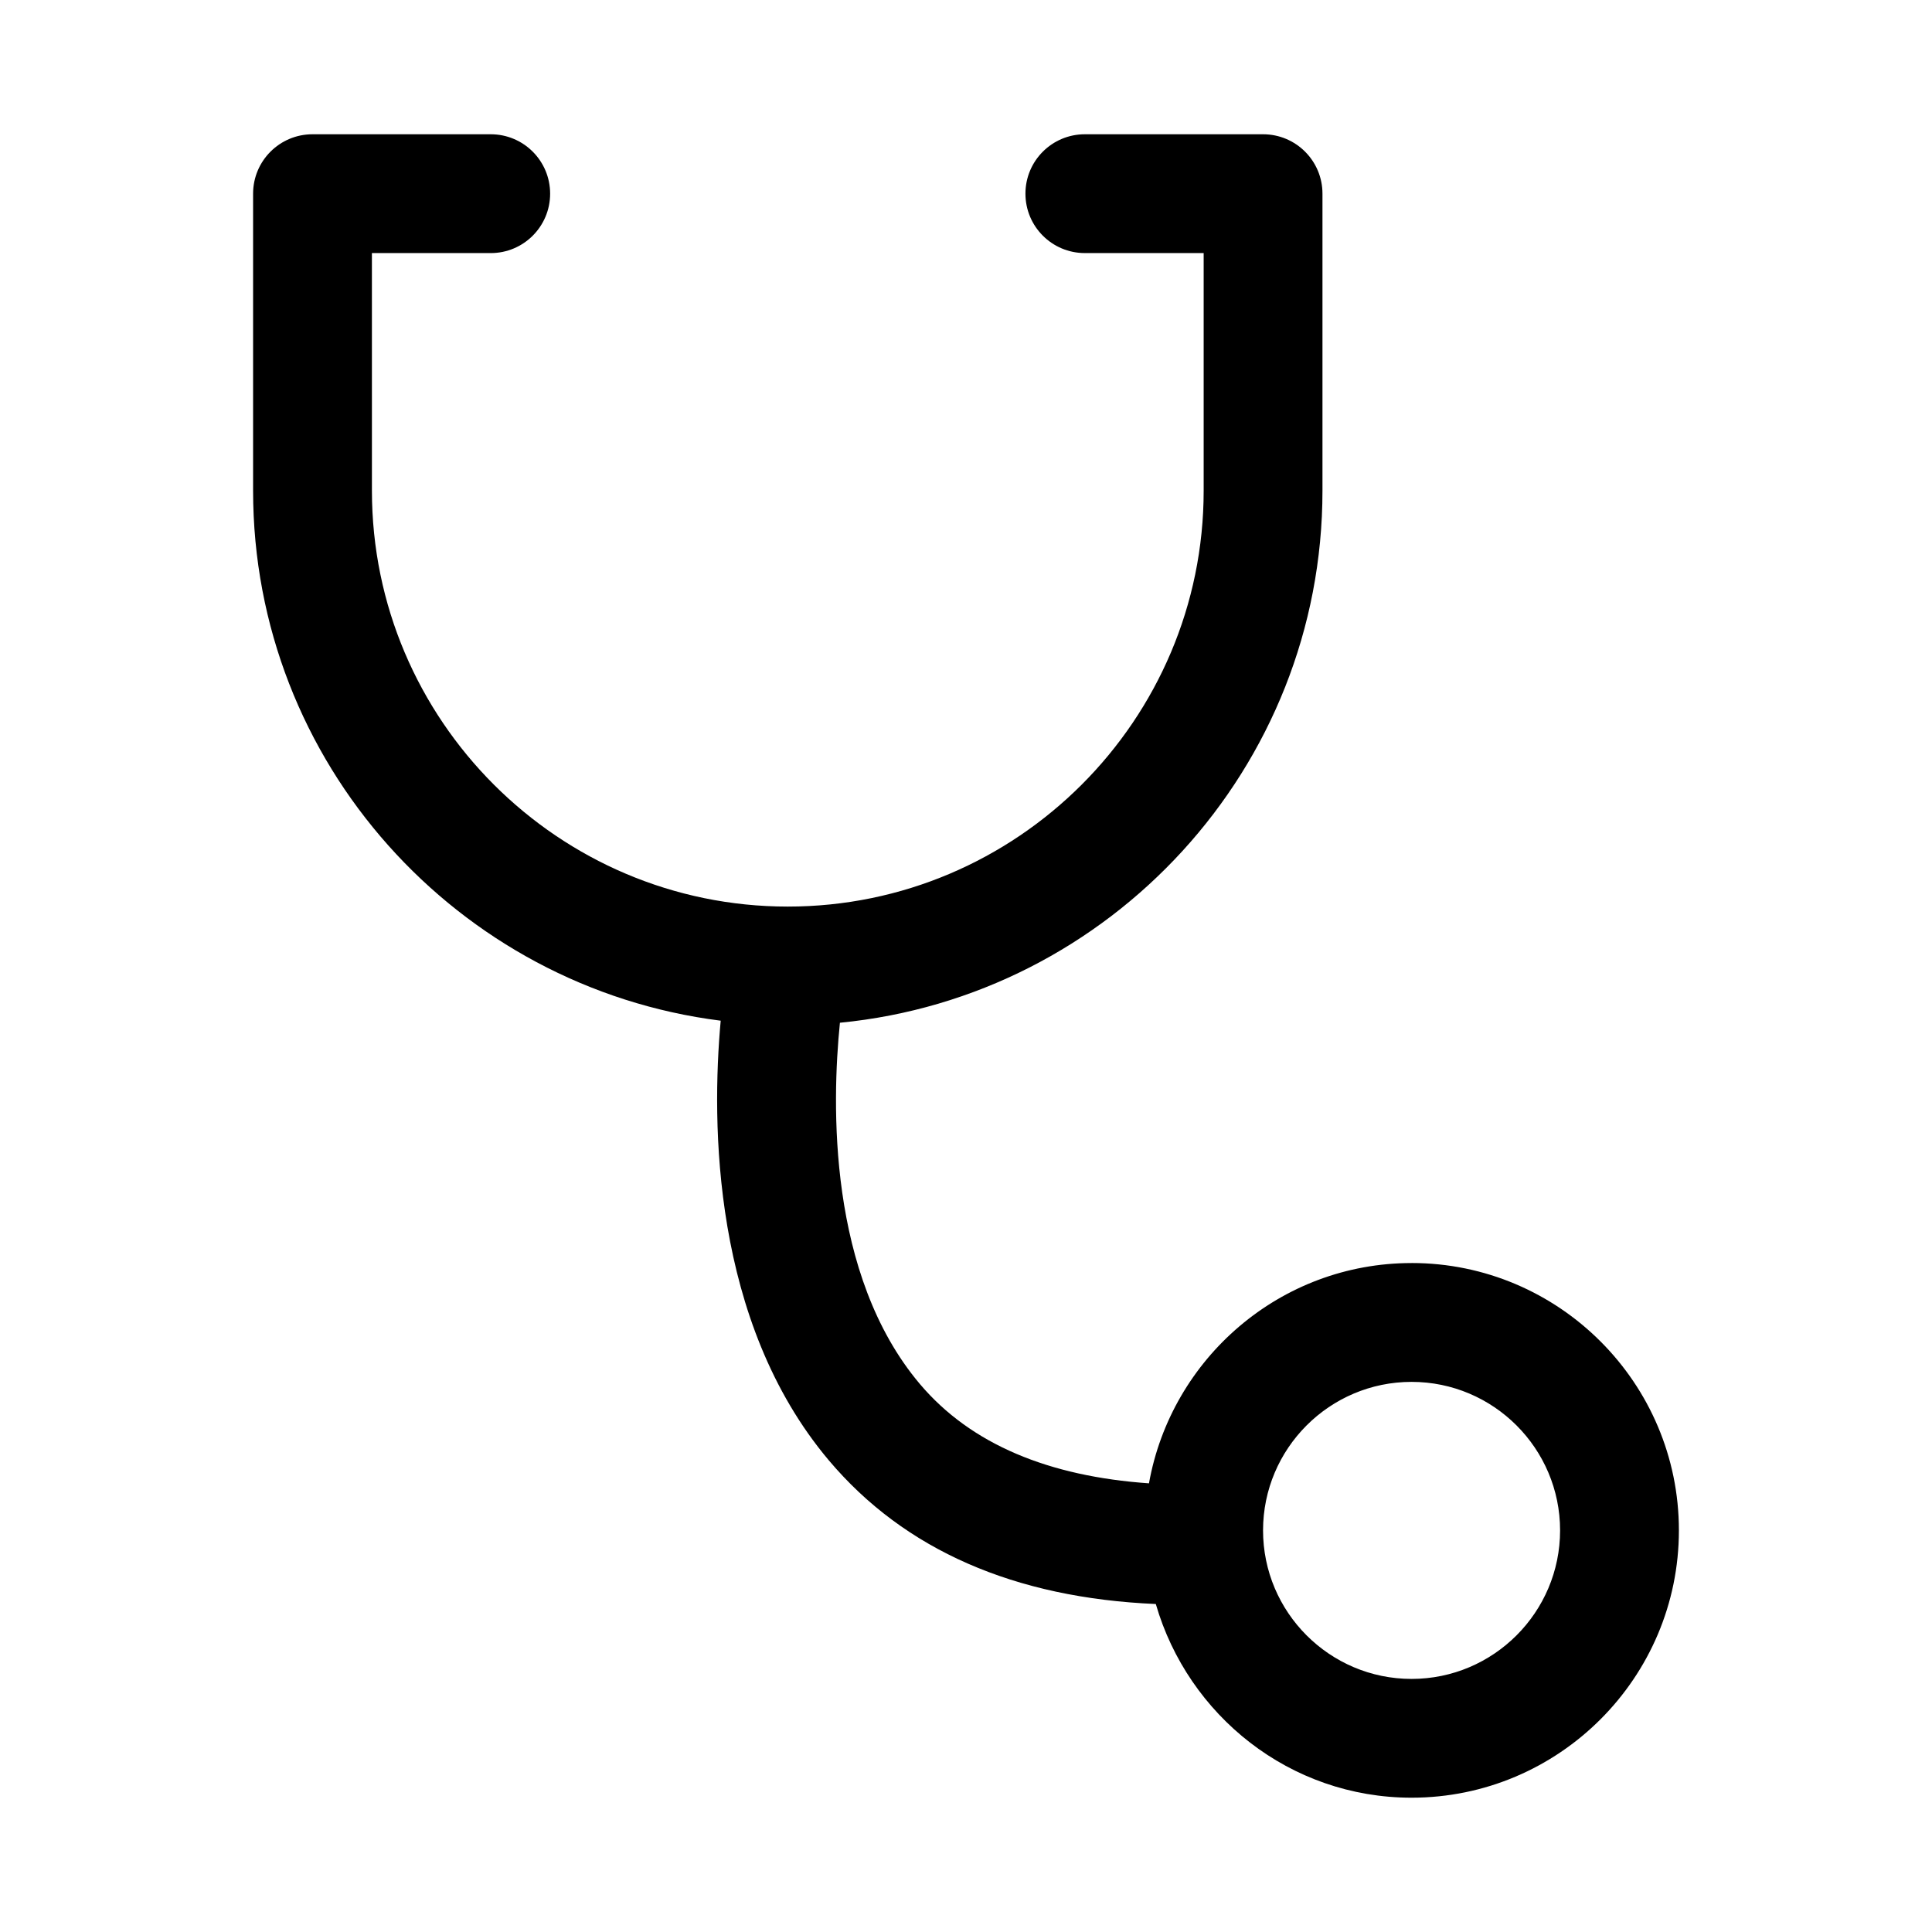 <?xml version="1.0" encoding="UTF-8"?>
<!-- Uploaded to: ICON Repo, www.svgrepo.com, Generator: ICON Repo Mixer Tools -->
<svg fill="#000000" width="800px" height="800px" version="1.1" viewBox="144 144 512 512" xmlns="http://www.w3.org/2000/svg">
 <path d="m518.08 478.72c-34.793 0-63.668 25.254-69.59 58.379-26.48-1.844-47.152-10.297-60.711-26.324-24.465-28.953-23.348-74.375-21.191-95.738 71.672-6.961 127.88-67.527 127.88-140.99v-78.723c0-8.691-7.039-15.742-15.742-15.742h-47.23c-8.707 0-15.742 7.055-15.742 15.742 0 8.691 7.039 15.742 15.742 15.742h31.488v62.977c0 60.773-49.453 110.21-110.21 110.21-60.758 0-110.21-49.438-110.21-110.21l-0.004-62.973h31.488c8.707 0 15.742-7.055 15.742-15.742 0-8.691-7.035-15.746-15.742-15.746h-47.234c-8.703 0-15.742 7.055-15.742 15.742v78.719c0 72.094 54.16 131.67 123.92 140.45-2.457 27.094-2.332 79.695 28.621 116.47 20.105 23.852 49.309 36.512 86.688 38.117 8.551 29.539 35.52 51.328 67.777 51.328 39.062 0 70.848-31.789 70.848-70.848s-31.785-70.848-70.848-70.848zm0 110.21c-21.711 0-39.359-17.664-39.359-39.359 0-21.695 17.648-39.359 39.359-39.359s39.359 17.664 39.359 39.359c0 21.695-17.648 39.359-39.359 39.359z"/>
</svg>